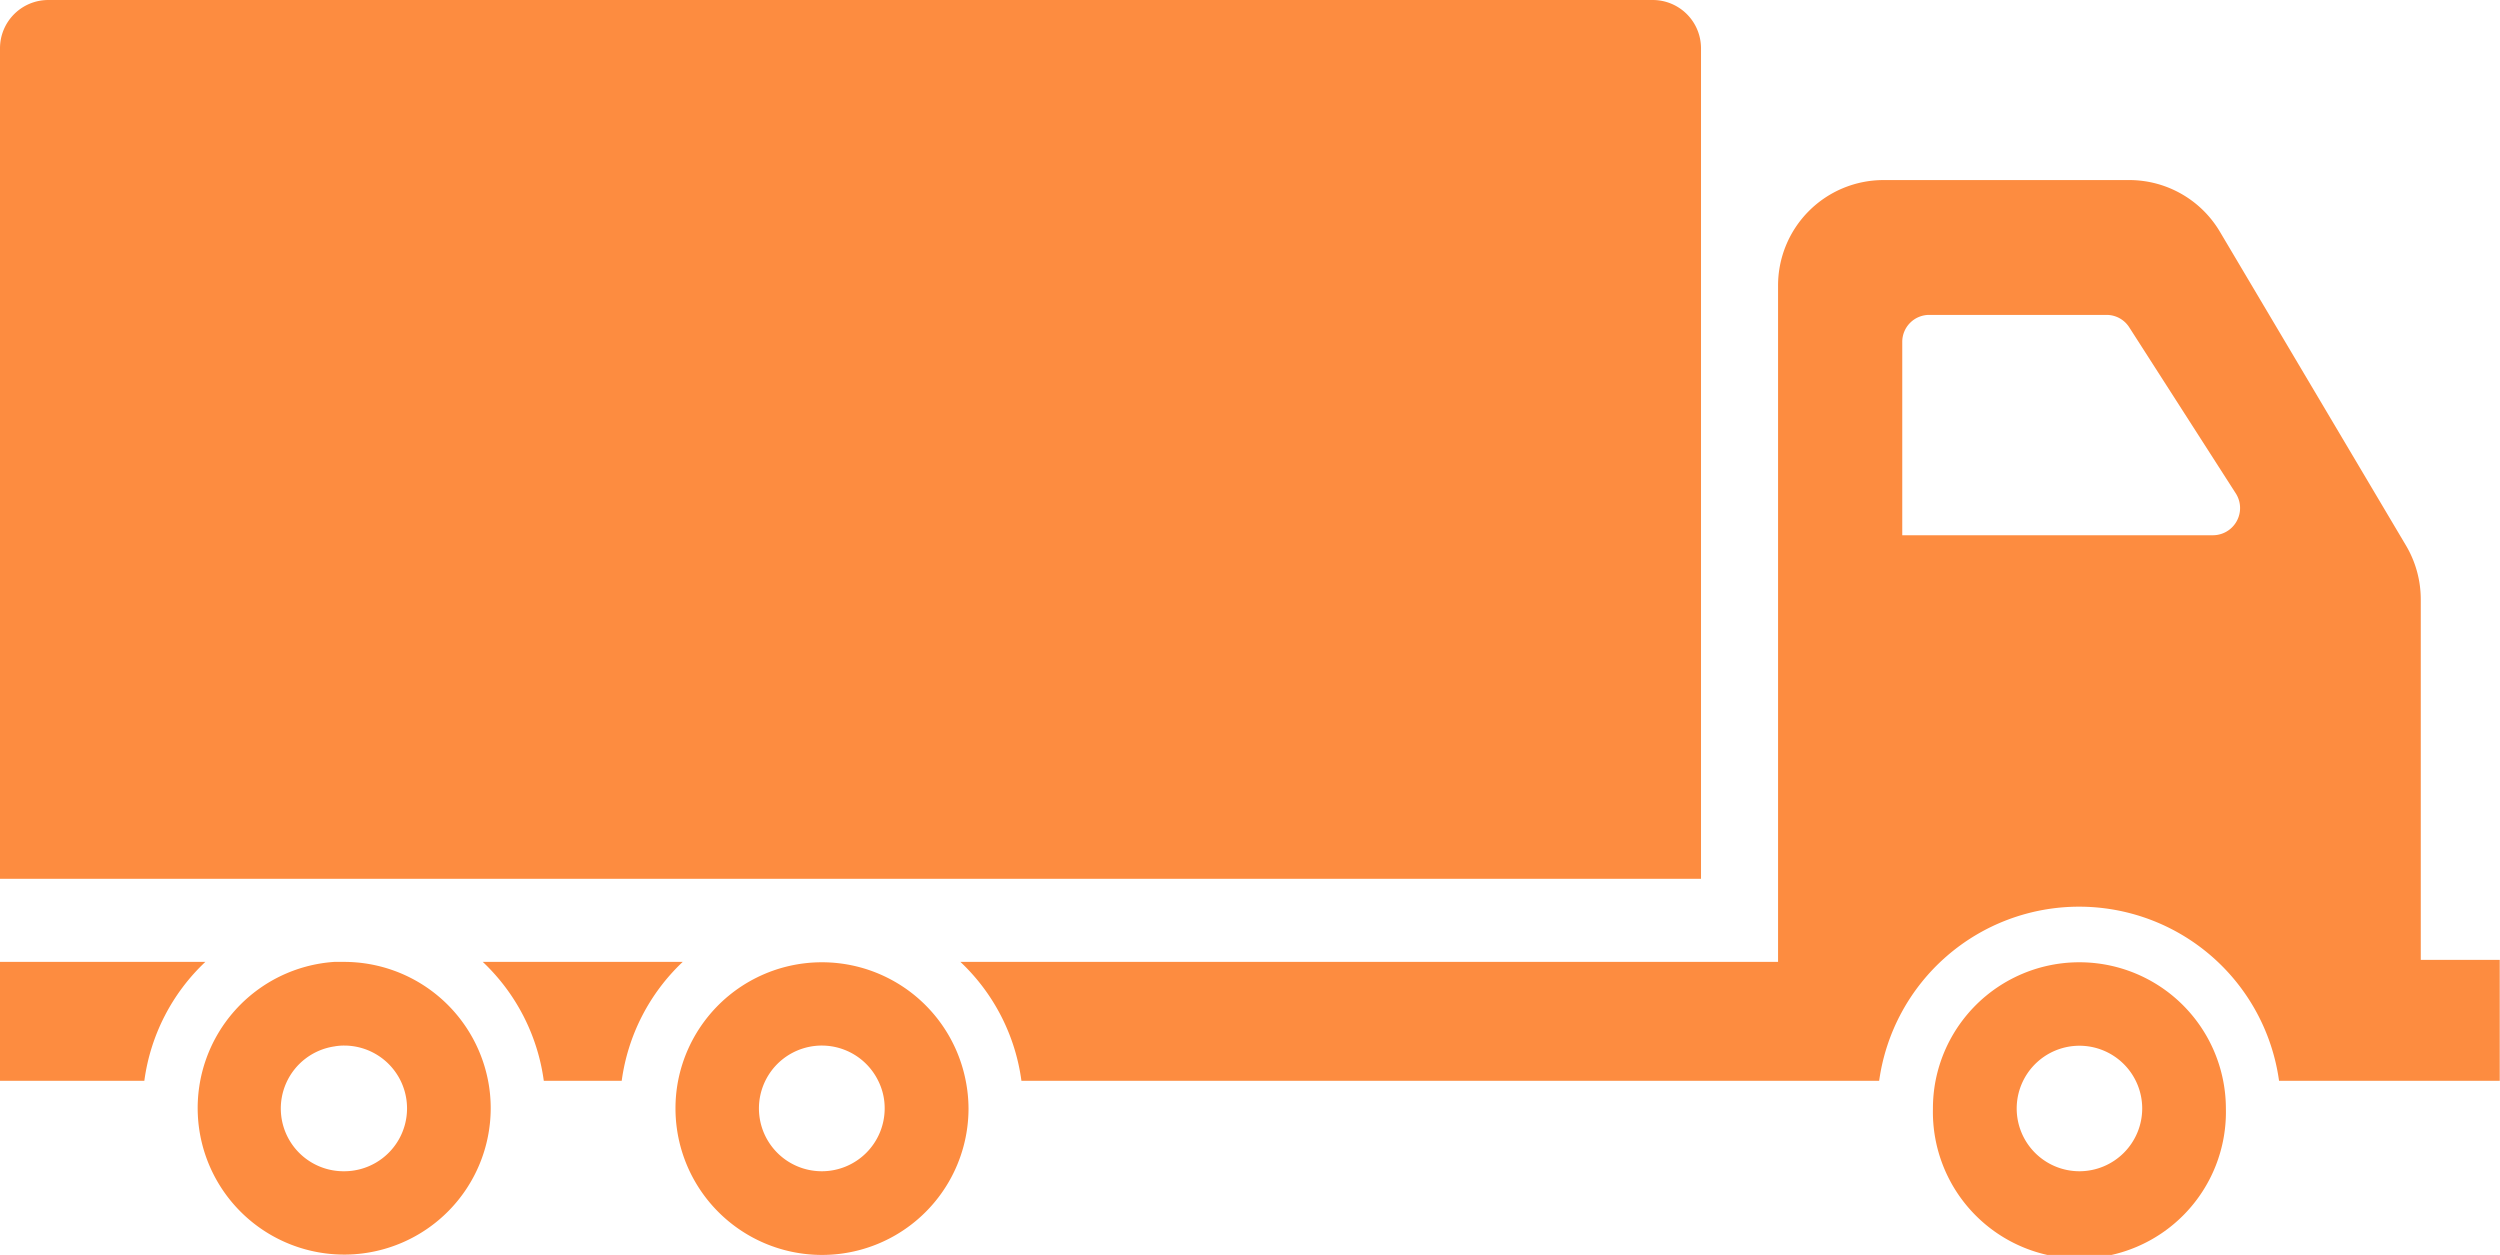 <svg id="Warstwa_1" data-name="Warstwa 1" xmlns="http://www.w3.org/2000/svg" viewBox="0 0 286.83 143.98"><defs><style>.cls-1{fill:#fd8c40;}</style></defs><path class="cls-1" d="M0,110.36V124H16.56a22.94,22.94,0,0,1,7-13.64Zm55.39,0a23,23,0,0,1,7,13.64h8.94a23,23,0,0,1,7-13.64Zm222.35-.23V68.76a12.17,12.17,0,0,0-1.7-6.18l-21.35-36a12.09,12.09,0,0,0-10.4-5.92H216.07A12.1,12.1,0,0,0,204,32.78v77.58H110.19a22.94,22.94,0,0,1,7,13.64h98.41a23.16,23.16,0,0,1,45.88,0h25.32V110.13ZM253.91,61.41H218.25V39.23a3.09,3.09,0,0,1,3.1-3.1h20.34a3.08,3.08,0,0,1,2.6,1.42l12.24,19.08A3.12,3.12,0,0,1,253.91,61.41Z"/><path class="cls-1" d="M5.54,0H189.62a5.54,5.54,0,0,1,5.54,5.54v95.29H0V5.54A5.54,5.54,0,0,1,5.54,0Z"/><path class="cls-1" d="M255.07,124a16.81,16.81,0,0,0-33,0,16.62,16.62,0,0,0-.3,3.17,16.81,16.81,0,1,0,33.61,0A16.62,16.62,0,0,0,255.07,124Zm-16.5,10.38a7.2,7.2,0,1,1,7.21-7.21A7.21,7.21,0,0,1,238.57,134.38Z"/><path class="cls-1" d="M56,124a16.83,16.83,0,0,0-16.51-13.64c-.38,0-.76,0-1.14,0A16.81,16.81,0,1,0,56.3,127.17,16.62,16.62,0,0,0,56,124ZM39.49,134.38a7.2,7.2,0,0,1-1.14-14.32,6.12,6.12,0,0,1,1.14-.1,7.21,7.21,0,0,1,0,14.42Z"/><path class="cls-1" d="M110.8,124a16.81,16.81,0,0,0-33,0,16.62,16.62,0,0,0-.3,3.17,16.81,16.81,0,1,0,33.62,0A16.62,16.62,0,0,0,110.8,124ZM94.29,134.38A7.21,7.21,0,1,1,100.76,124a7,7,0,0,1,.74,3.17A7.21,7.21,0,0,1,94.29,134.38Z"/></svg>